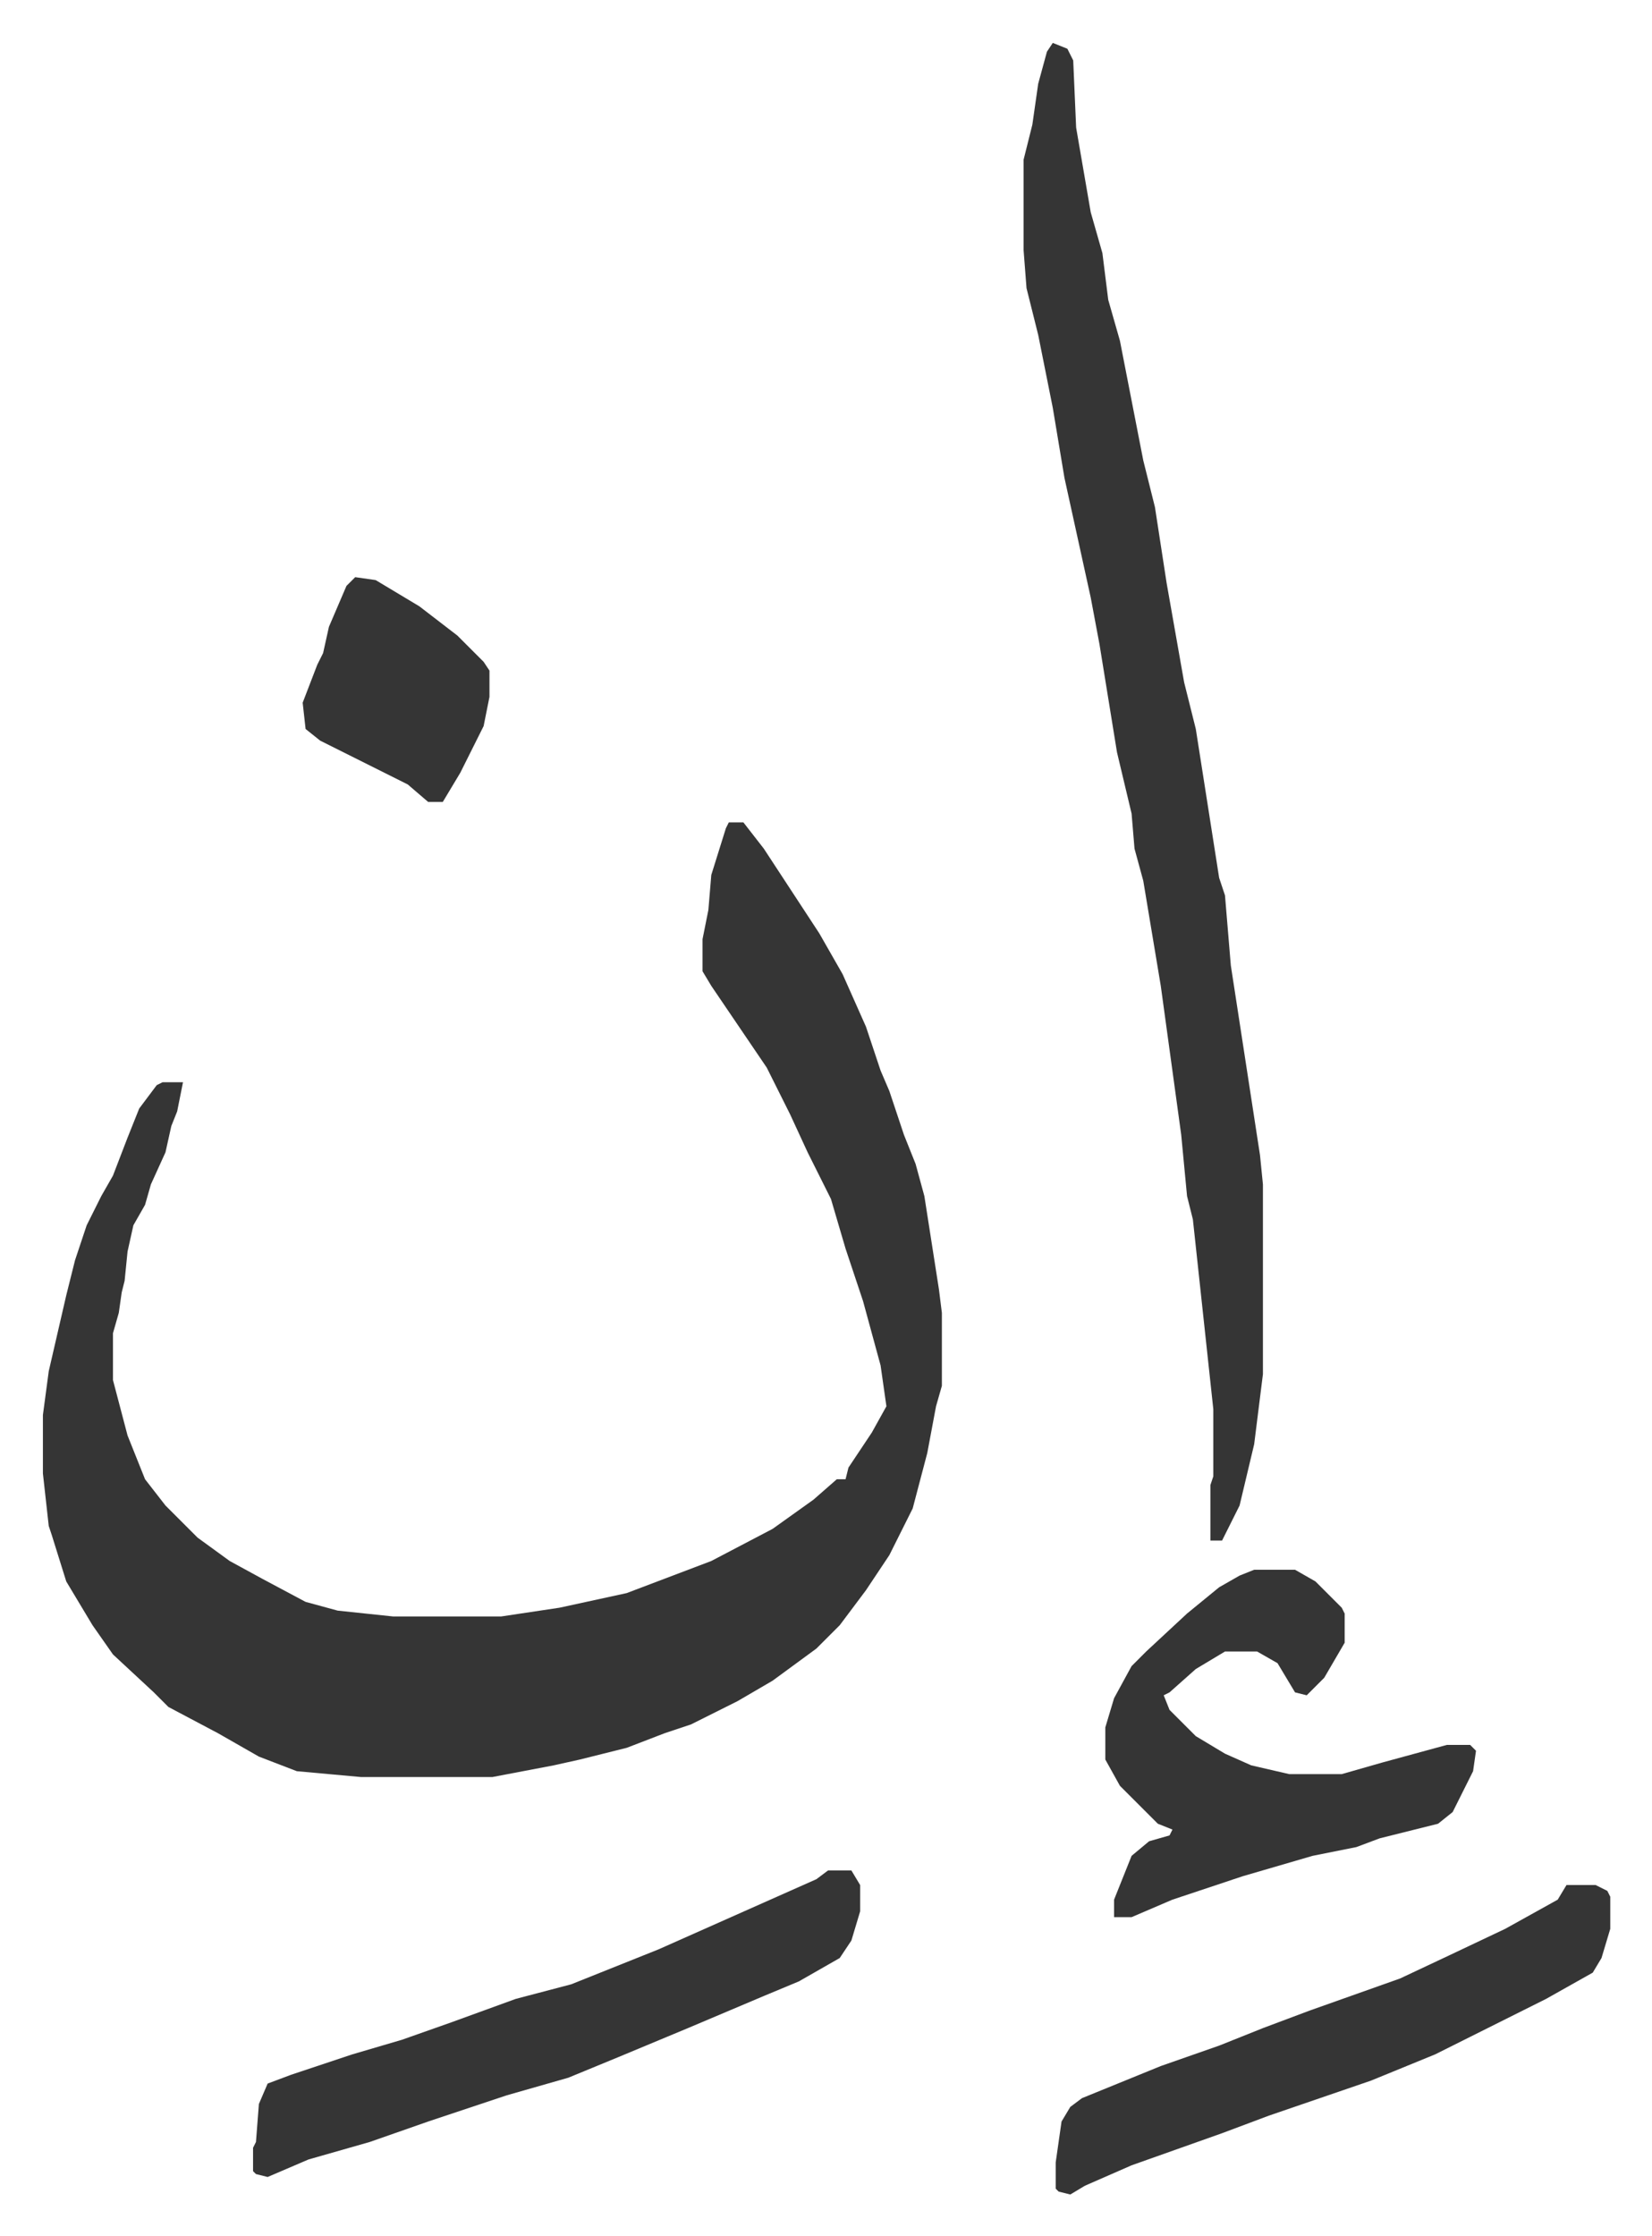 <svg xmlns="http://www.w3.org/2000/svg" viewBox="-14.7 447.3 566 766">
    <path fill="#353535" id="rule_normal" d="M235 729h5l7 9 19 29 8 14 8 18 5 15 3 7 5 15 4 10 3 11 5 32 1 8v25l-2 7-3 16-5 19-8 16-8 12-9 12-8 8-15 11-12 7-16 8-9 3-13 5-16 4-9 2-21 4h-45l-22-2-13-5-14-8-17-9-5-5-14-13-7-10-9-15-5-16-1-3-2-18v-20l2-15 6-26 3-12 4-12 5-10 4-7 5-13 4-10 6-8 2-1h7l-2 10-2 5-2 9-5 11-2 7-4 7-2 9-1 10-1 4-1 7-2 7v16l5 19 6 15 7 9 11 11 11 8 11 6 15 8 11 3 19 2h37l20-3 23-5 29-11 21-11 14-10 8-7h3l1-4 8-12 5-9-2-14-6-22-6-18-5-17-8-16-6-13-8-16-19-28-3-5v-11l2-10 1-12 5-16zm111-267 5 2 2 4 1 23 5 29 4 14 2 16 4 14 8 41 4 16 4 26 6 34 4 16 8 51 2 6 2 24 6 39 4 26 1 10v65l-3 24-5 21-6 12h-4v-19l1-3v-23l-7-65-2-8-2-21-7-51-6-36-3-11-1-12-5-21-6-37-3-16-9-41-4-24-5-25-4-16-1-13v-31l3-12 2-14 3-11zm69 523h14l7 4 9 9 1 2v10l-7 12-6 6-4-1-6-10-7-4h-11l-10 6-9 8-2 1 2 5 9 9 10 6 9 4 13 3h18l14-4 22-6h8l2 2-1 7-7 14-5 4-20 5-8 3-15 3-24 7-24 8-14 6h-6v-6l6-15 6-5 7-2 1-2-5-2-8-8-5-5-5-9v-11l3-10 6-11 5-5 14-13 11-9 7-4zm-146 103h8l3 5v9l-3 10-4 6-14 8-12 5-26 11-24 10-17 7-21 6-27 9-20 7-21 6-14 6-4-1-1-1v-8l1-2 1-13 3-7 8-3 21-7 17-5 17-6 22-8 19-5 30-12 36-16 18-8zm253 5h10l4 2 1 2v11l-3 10-3 5-16 9-26 13-12 6-22 9-35 12-16 6-31 11-16 7-5 3-4-1-1-1v-9l2-14 3-5 4-3 27-11 20-7 15-6 16-6 31-11 17-8 19-9 18-10zM107 645l7 1 15 9 13 10 9 9 2 3v9l-2 10-8 16-6 10h-5l-7-6-14-7-16-8-5-4-1-9 5-13 2-4 2-9 6-14z"/>
</svg>
